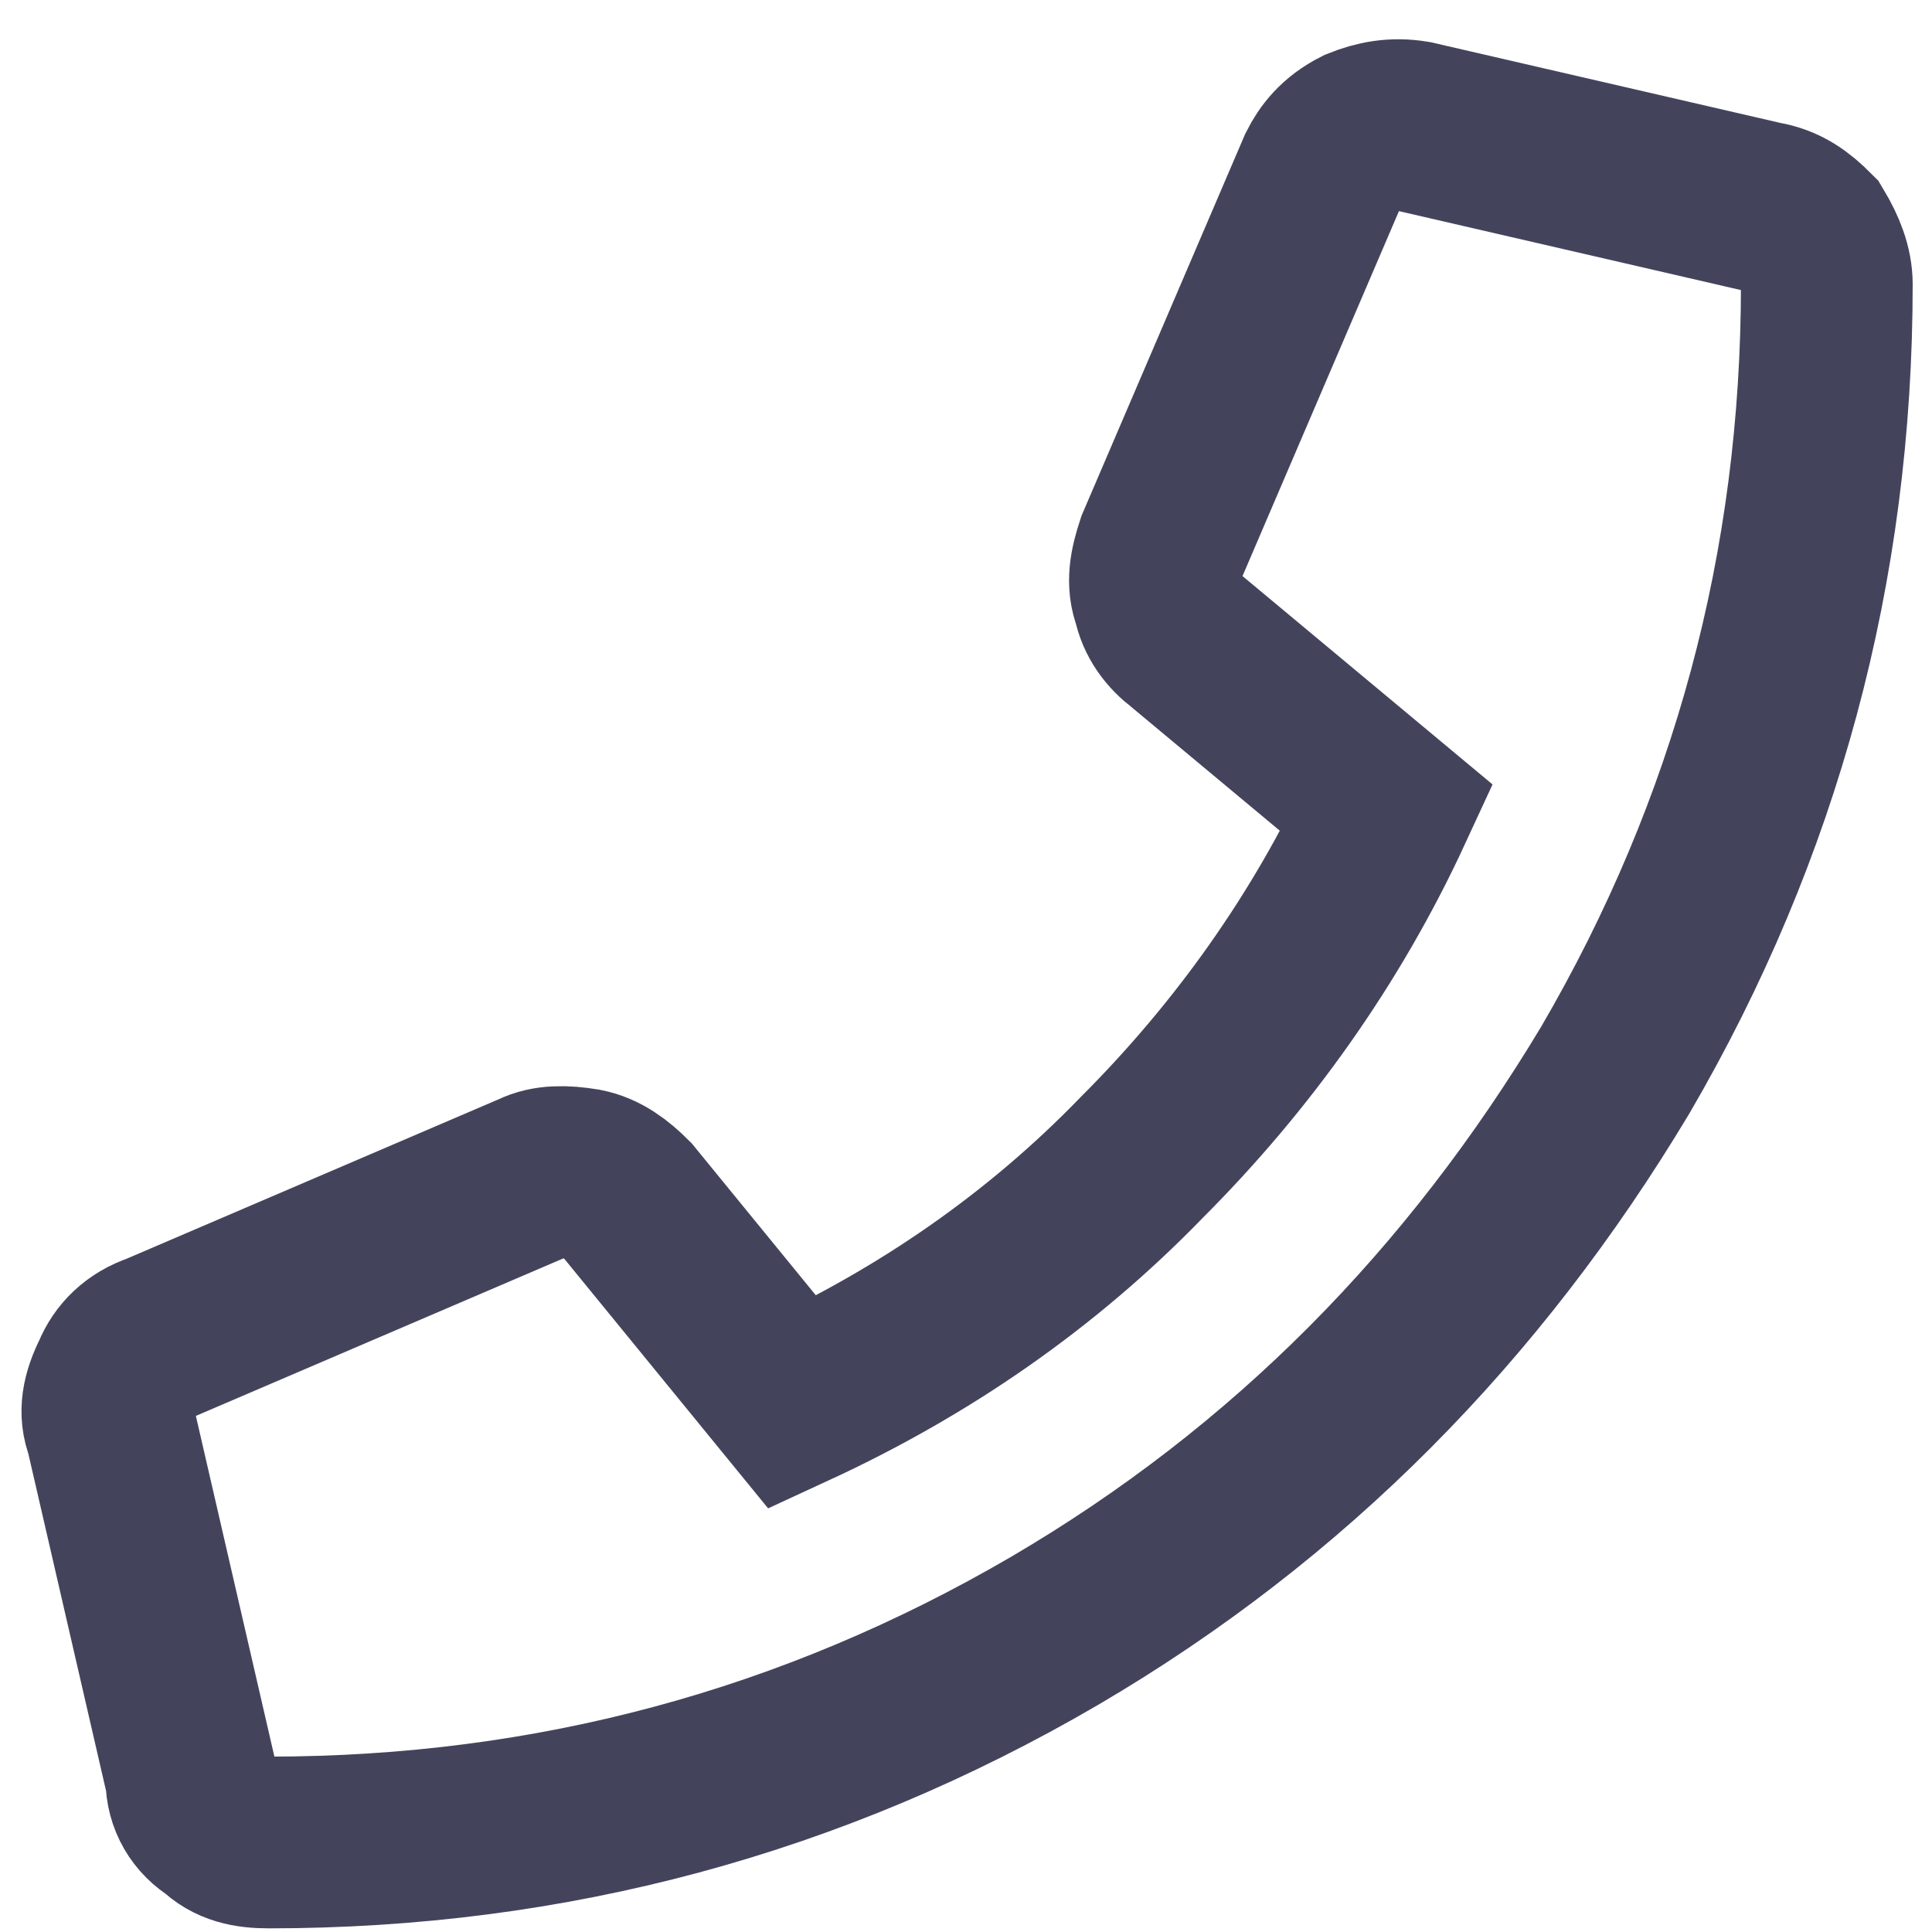 <?xml version="1.0" encoding="UTF-8"?> <svg xmlns="http://www.w3.org/2000/svg" width="18" height="18" viewBox="0 0 18 18" fill="none"> <path d="M16.426 1.929C16.614 1.96 16.739 2.054 16.864 2.179C16.958 2.336 17.02 2.492 17.02 2.649C17.02 5.277 16.363 7.717 15.049 9.97C13.735 12.16 12.014 13.912 9.824 15.195C7.572 16.509 5.131 17.166 2.503 17.166C2.315 17.166 2.159 17.135 2.034 17.01C1.877 16.916 1.783 16.759 1.783 16.572L1.033 13.318C0.97 13.161 1.001 13.005 1.095 12.817C1.158 12.661 1.283 12.536 1.471 12.473L4.975 10.971C5.1 10.909 5.256 10.909 5.444 10.94C5.6 10.971 5.726 11.065 5.851 11.19L7.384 13.067C8.604 12.504 9.699 11.753 10.638 10.783C11.576 9.845 12.358 8.75 12.922 7.53L11.044 5.965C10.919 5.871 10.825 5.746 10.794 5.59C10.732 5.433 10.763 5.277 10.825 5.089L12.327 1.585C12.39 1.46 12.484 1.335 12.671 1.241C12.828 1.178 12.984 1.147 13.172 1.178L16.426 1.929Z" stroke="#43445C" stroke-width="1.6"></path> </svg> 